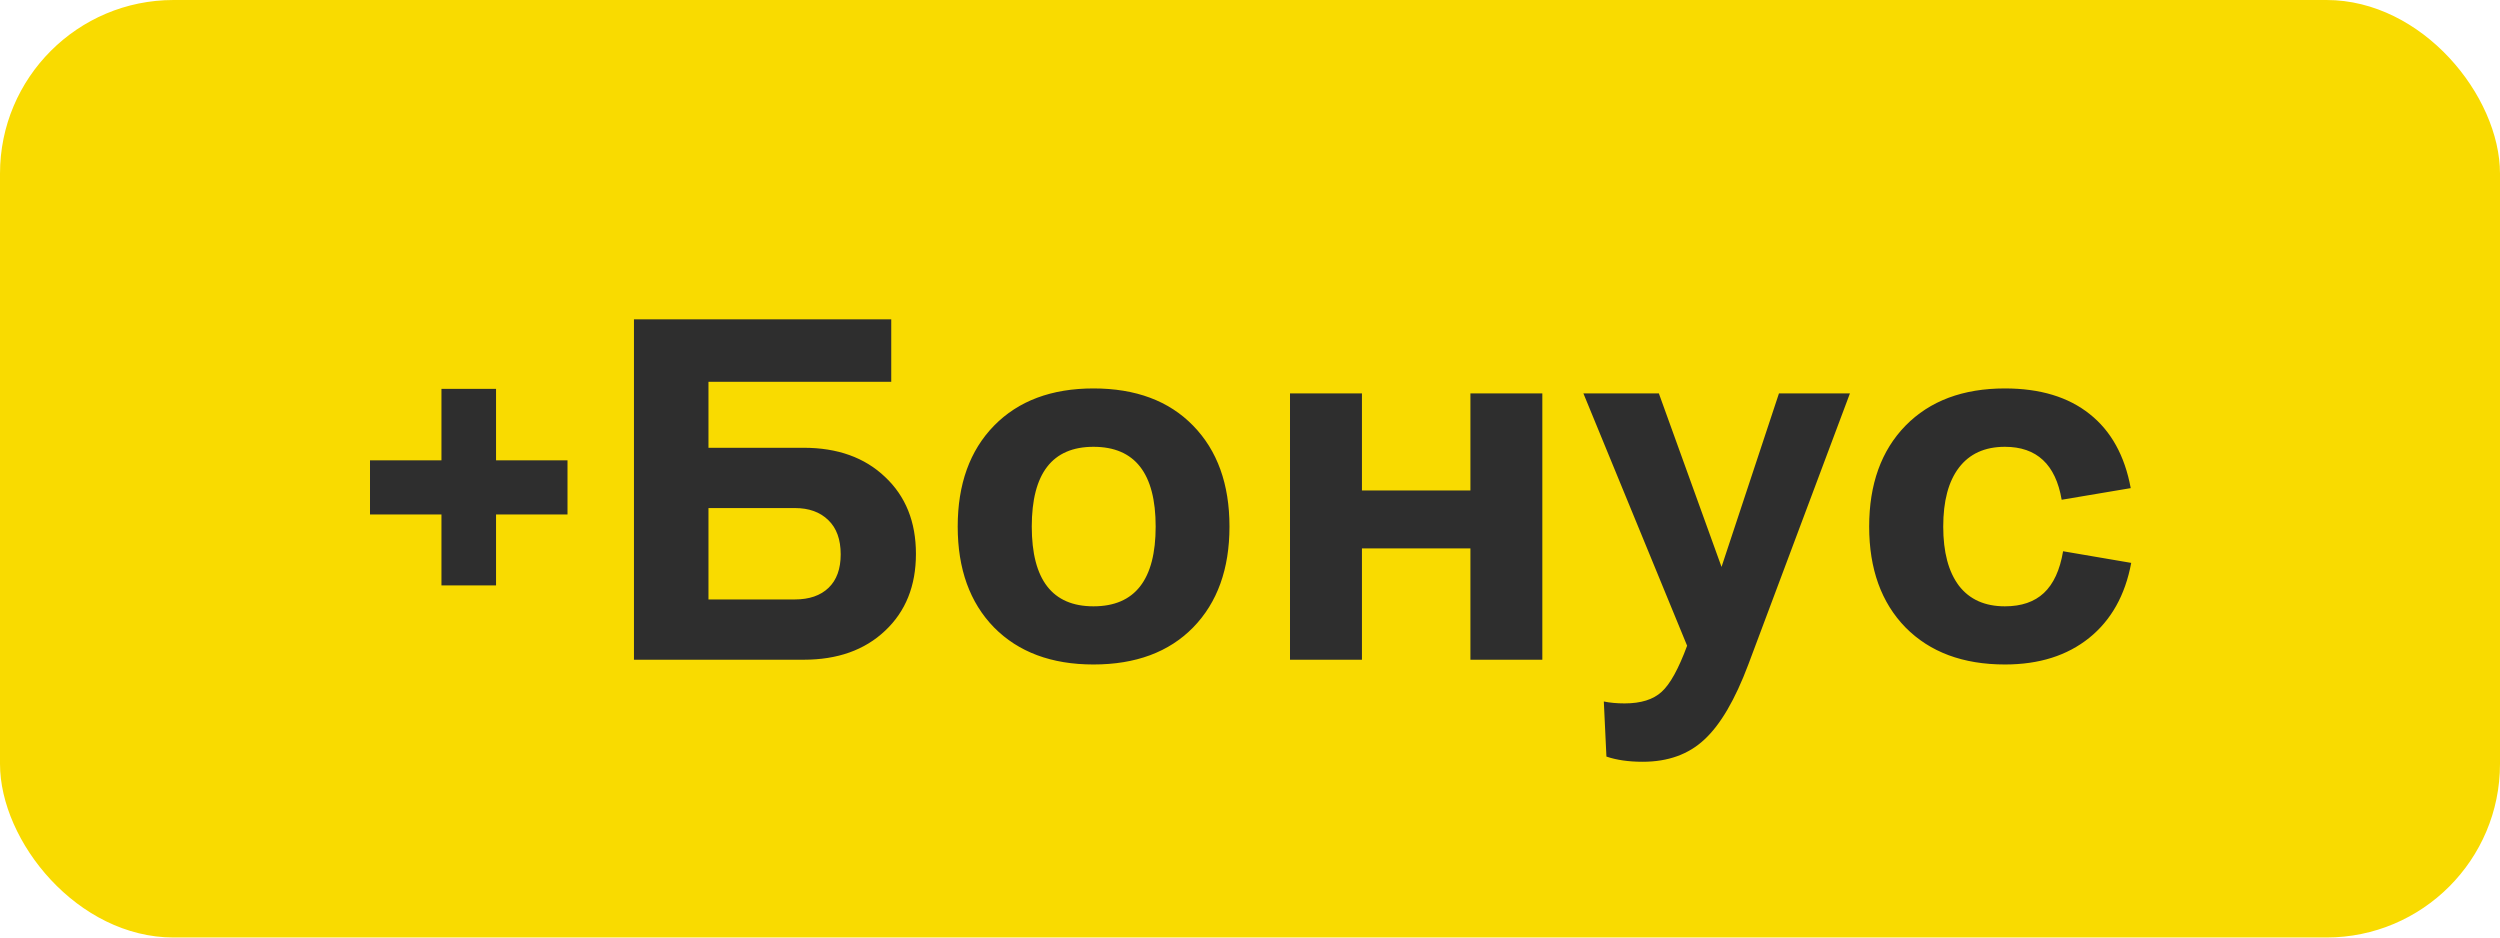 <?xml version="1.0" encoding="UTF-8"?> <svg xmlns="http://www.w3.org/2000/svg" width="72" height="27" viewBox="0 0 72 27" fill="none"><rect width="72" height="27" rx="5" fill="#F9DB00"></rect><path d="M16.344 14.816H14.286V16.86H12.714V14.816H10.656V13.258H12.714V11.2H14.286V13.258H16.344V14.816ZM18.258 19V9.197H25.668V10.995H20.404V12.896H23.145C24.121 12.896 24.902 13.176 25.49 13.736C26.083 14.292 26.379 15.031 26.379 15.951C26.379 16.872 26.083 17.61 25.49 18.166C24.902 18.722 24.121 19 23.145 19H18.258ZM22.893 14.632H20.404V17.264H22.893C23.307 17.264 23.631 17.152 23.863 16.929C24.096 16.705 24.212 16.384 24.212 15.965C24.212 15.537 24.093 15.208 23.856 14.98C23.619 14.748 23.298 14.632 22.893 14.632ZM31.492 19.137C30.285 19.137 29.33 18.781 28.628 18.07C27.931 17.355 27.582 16.386 27.582 15.165C27.582 13.944 27.931 12.975 28.628 12.26C29.33 11.544 30.285 11.187 31.492 11.187C32.709 11.187 33.666 11.544 34.363 12.26C35.06 12.975 35.409 13.944 35.409 15.165C35.409 16.386 35.06 17.355 34.363 18.07C33.666 18.781 32.709 19.137 31.492 19.137ZM31.492 17.462C32.686 17.462 33.283 16.696 33.283 15.165C33.283 13.634 32.686 12.868 31.492 12.868C30.307 12.868 29.715 13.634 29.715 15.165C29.715 16.696 30.307 17.462 31.492 17.462ZM37.152 19V11.33H39.224V14.126H42.348V11.33H44.419V19H42.348V15.794H39.224V19H37.152ZM51.234 11.33H53.278L50.352 19.137C49.97 20.153 49.548 20.873 49.088 21.297C48.632 21.725 48.04 21.939 47.31 21.939C46.905 21.939 46.556 21.889 46.265 21.789L46.19 20.203C46.367 20.24 46.568 20.258 46.791 20.258C47.26 20.258 47.616 20.146 47.857 19.923C48.099 19.704 48.343 19.262 48.589 18.597L45.602 11.33H47.775L49.58 16.327L51.234 11.33ZM61.365 14.058L59.376 14.393C59.203 13.376 58.658 12.868 57.742 12.868C57.163 12.868 56.721 13.069 56.416 13.47C56.115 13.866 55.965 14.431 55.965 15.165C55.965 15.899 56.115 16.466 56.416 16.867C56.721 17.264 57.163 17.462 57.742 17.462C58.216 17.462 58.59 17.334 58.863 17.079C59.141 16.819 59.326 16.418 59.417 15.876L61.379 16.211C61.206 17.141 60.802 17.861 60.169 18.371C59.535 18.881 58.727 19.137 57.742 19.137C56.535 19.137 55.58 18.781 54.878 18.07C54.181 17.355 53.832 16.386 53.832 15.165C53.832 13.944 54.181 12.975 54.878 12.26C55.58 11.544 56.535 11.187 57.742 11.187C58.754 11.187 59.567 11.433 60.183 11.925C60.798 12.412 61.192 13.123 61.365 14.058Z" fill="#2E2E2E"></path></svg> 